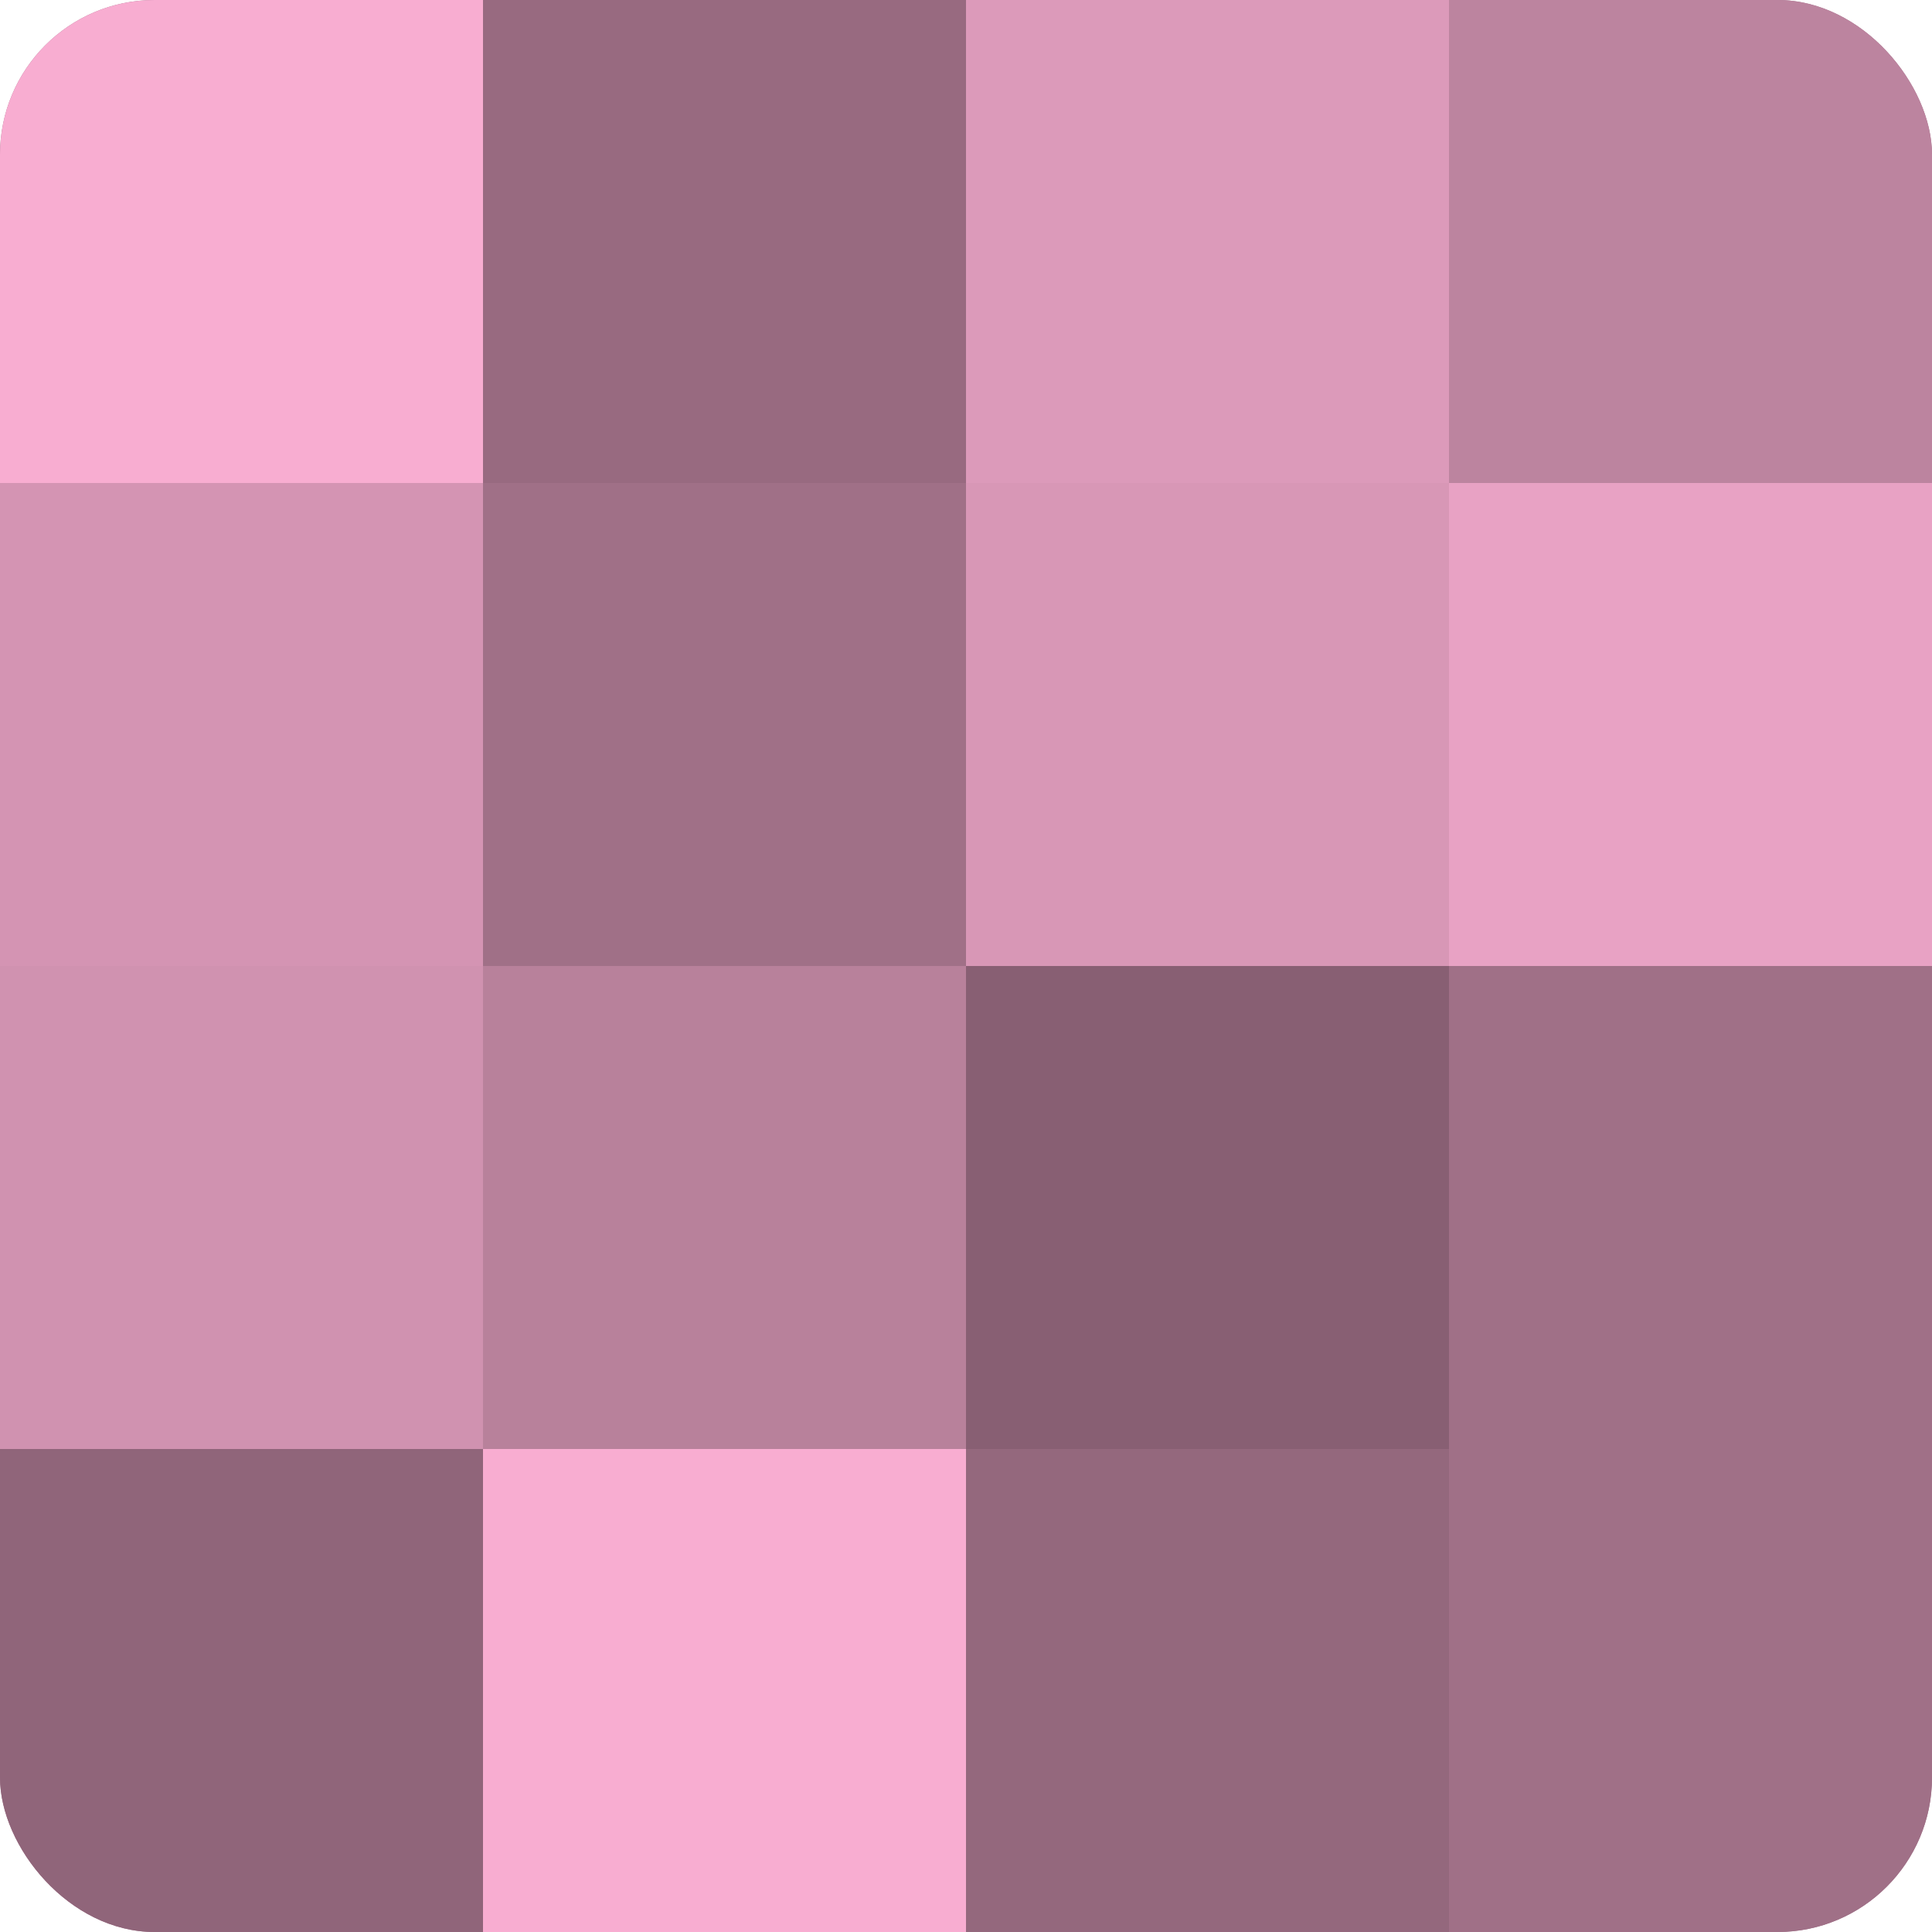 <?xml version="1.0" encoding="UTF-8"?>
<svg xmlns="http://www.w3.org/2000/svg" width="80" height="80" viewBox="0 0 100 100" preserveAspectRatio="xMidYMid meet"><defs><clipPath id="c" width="100" height="100"><rect width="100" height="100" rx="8" ry="8"/></clipPath></defs><g clip-path="url(#c)"><rect width="100" height="100" fill="#a07087"/><rect width="25" height="25" fill="#f8add1"/><rect y="25" width="25" height="25" fill="#d494b3"/><rect y="50" width="25" height="25" fill="#d092b0"/><rect y="75" width="25" height="25" fill="#90657a"/><rect x="25" width="25" height="25" fill="#986a80"/><rect x="25" y="25" width="25" height="25" fill="#a07087"/><rect x="25" y="50" width="25" height="25" fill="#b8819b"/><rect x="25" y="75" width="25" height="25" fill="#f8add1"/><rect x="50" width="25" height="25" fill="#dc9aba"/><rect x="50" y="25" width="25" height="25" fill="#d897b6"/><rect x="50" y="50" width="25" height="25" fill="#885f73"/><rect x="50" y="75" width="25" height="25" fill="#94687d"/><rect x="75" width="25" height="25" fill="#bc849f"/><rect x="75" y="25" width="25" height="25" fill="#e8a2c4"/><rect x="75" y="50" width="25" height="25" fill="#a07087"/><rect x="75" y="75" width="25" height="25" fill="#a07087"/></g></svg>
